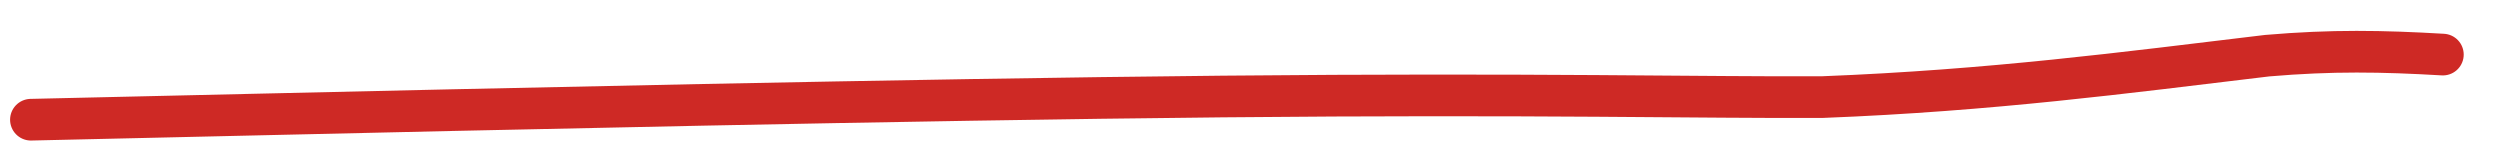 <?xml version="1.0" encoding="UTF-8"?> <svg xmlns="http://www.w3.org/2000/svg" width="60" height="4" viewBox="0 0 60 4" fill="none"><path d="M0.742 2.873C0.75 2.873 0.759 2.873 6.035 2.752C11.311 2.631 21.855 2.389 29.352 2.316C36.849 2.243 40.98 2.347 43.746 2.33C47.791 2.172 50.98 1.747 54.414 1.336C55.974 1.203 57.167 1.225 58.629 1.31" stroke="#CE2925" stroke-linecap="round"></path></svg> 